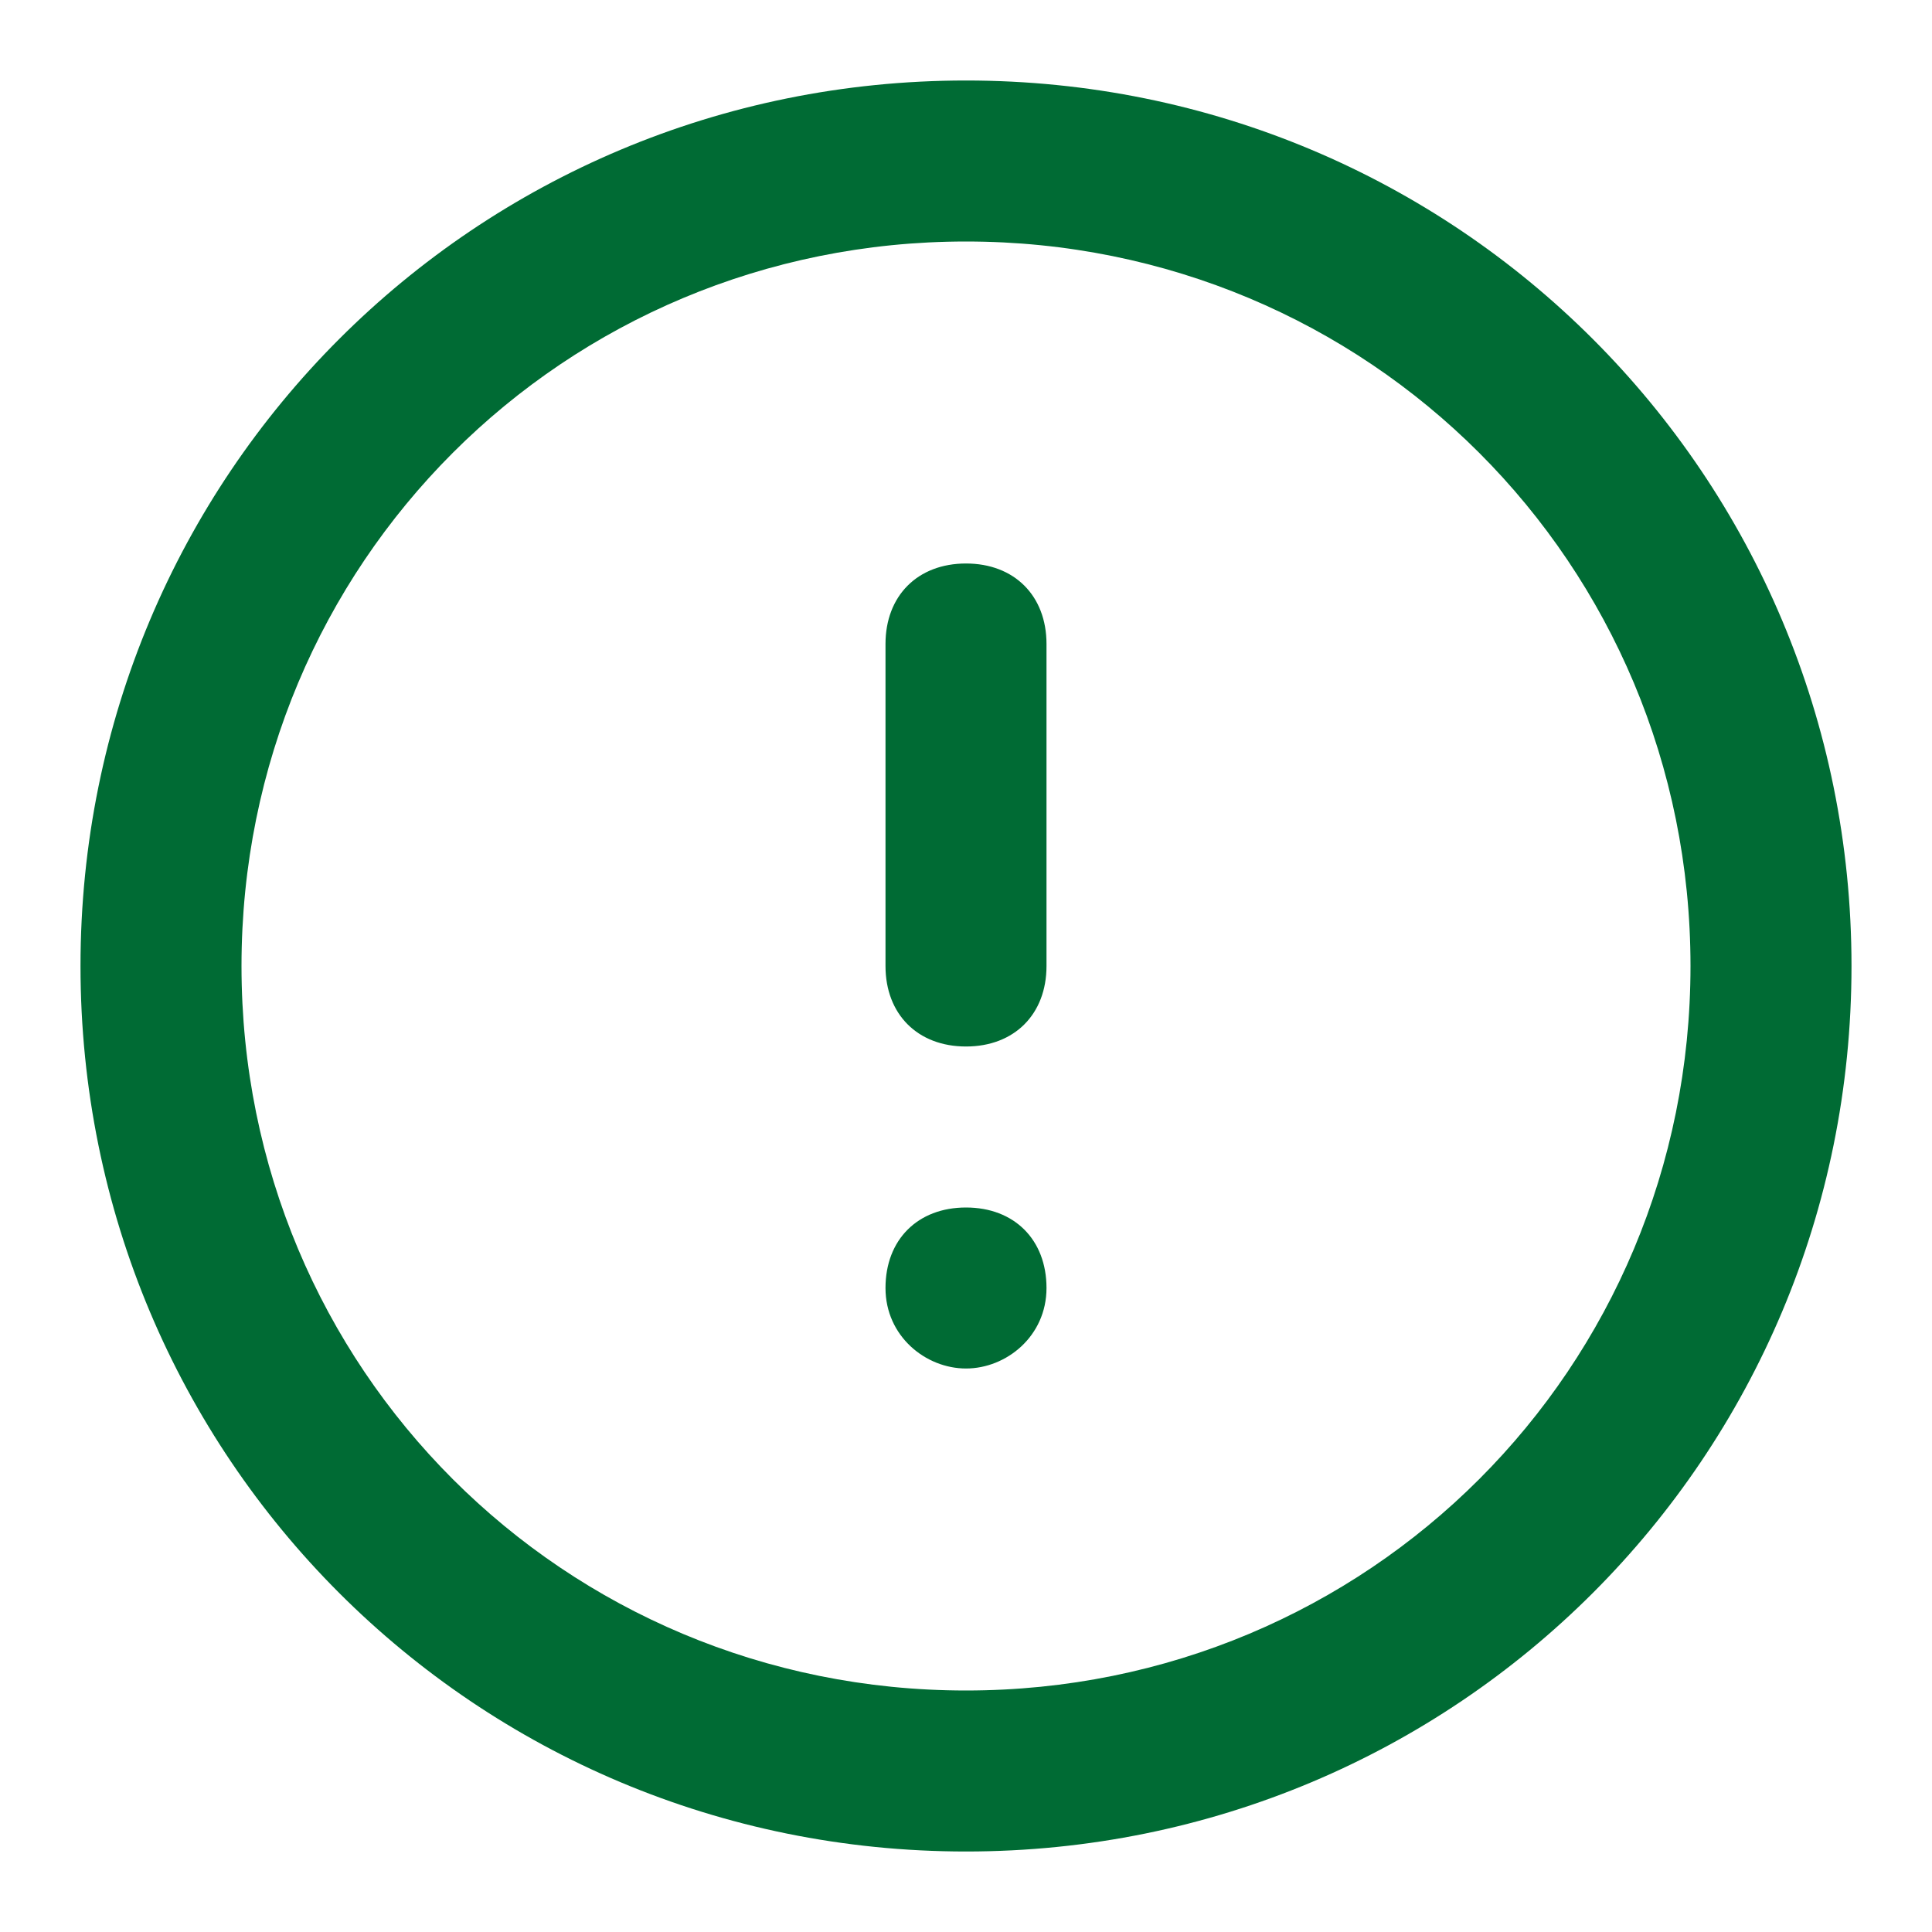<?xml version="1.0" encoding="utf-8"?>
<!-- Generator: Adobe Illustrator 24.1.0, SVG Export Plug-In . SVG Version: 6.00 Build 0)  -->
<svg version="1.1" id="Layer_1" xmlns="http://www.w3.org/2000/svg" xmlns:xlink="http://www.w3.org/1999/xlink" x="0px" y="0px"
	 viewBox="0 0 24 24" style="enable-background:new 0 0 24 24;" xml:space="preserve">
<g>
	<g>
		<path d="M12,1C5.9,1,1,5.9,1,12c0,6.1,4.9,11,11,11s11-4.9,11-11C23,5.9,18.1,1,12,1z M12,21c-5,0-9-4-9-9s4-9,9-9c5,0,9,4,9,9
			S17,21,12,21z M12,13c0.6,0,1-0.4,1-1V8c0-0.6-0.4-1-1-1s-1,0.4-1,1v4C11,12.6,11.4,13,12,13z M12,15L12,15c-0.6,0-1,0.4-1,1
			s0.5,1,1,1s1-0.4,1-1S12.6,15,12,15z" fill="#006b34"/>
	</g>
</g>
</svg>
